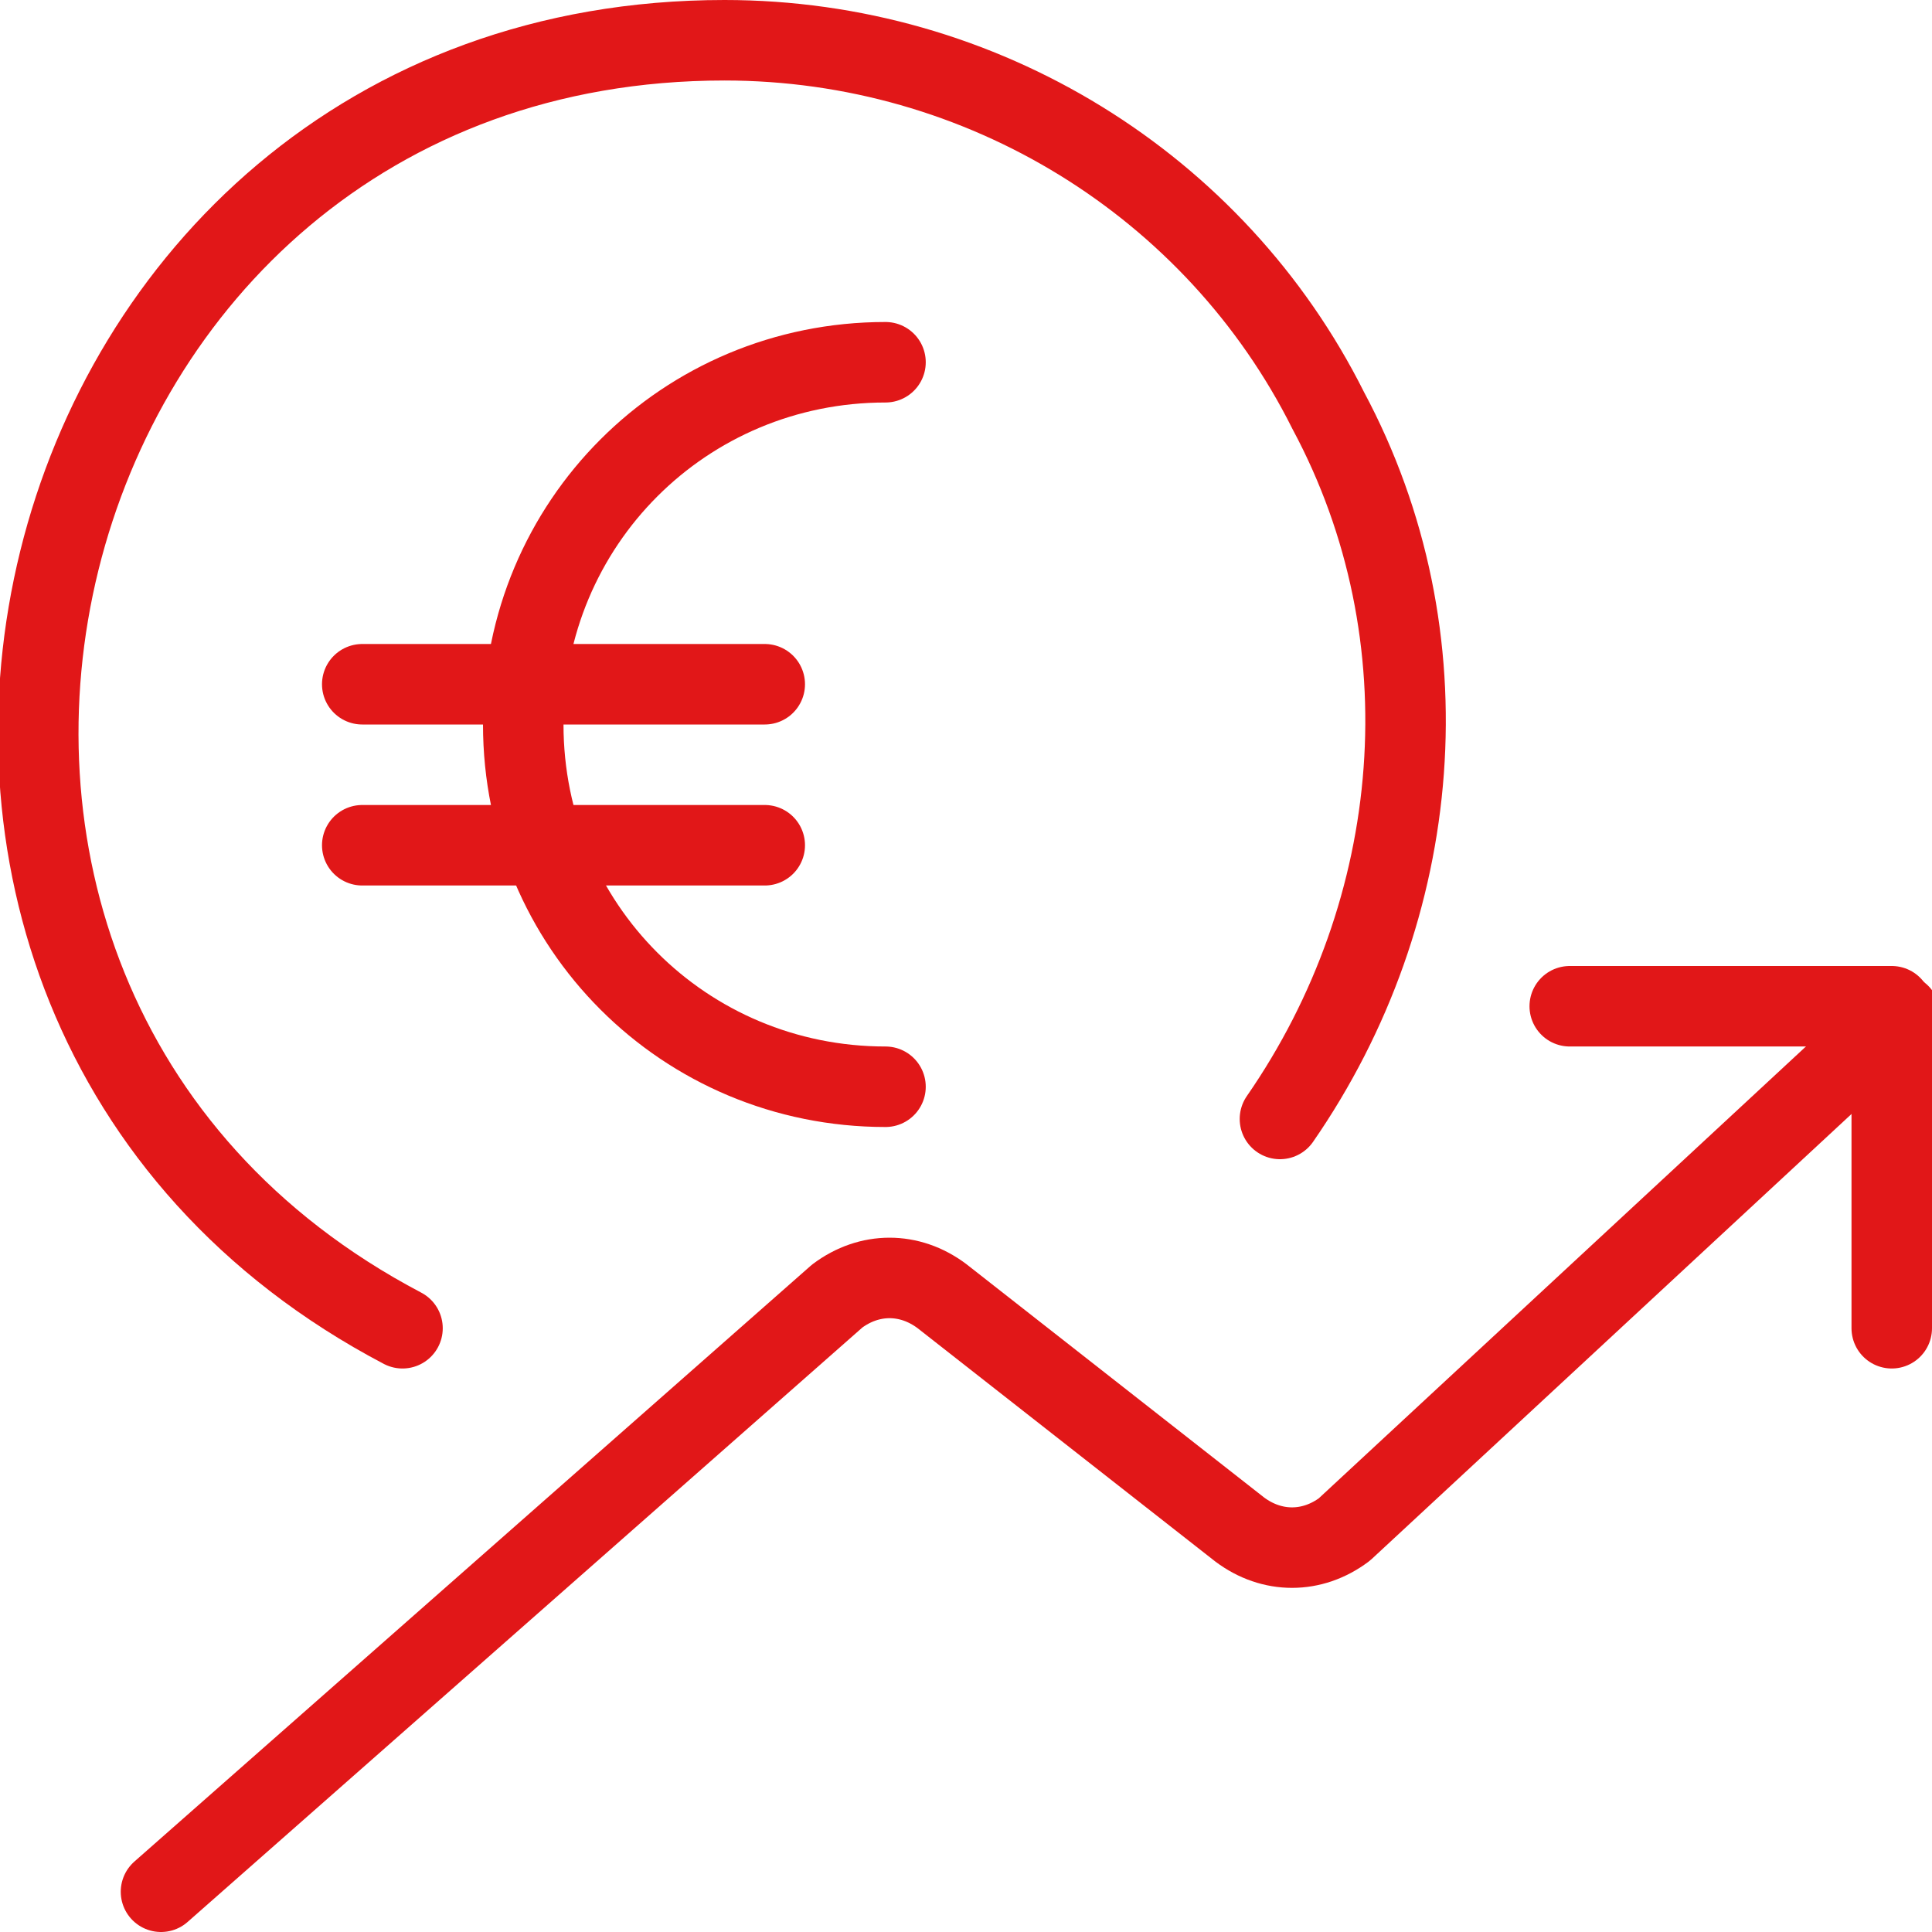 <?xml version="1.0" encoding="utf-8"?>
<!-- Generator: Adobe Illustrator 24.1.0, SVG Export Plug-In . SVG Version: 6.00 Build 0)  -->
<svg version="1.1" id="Icons" xmlns="http://www.w3.org/2000/svg" xmlns:xlink="http://www.w3.org/1999/xlink" x="0px" y="0px"
	 viewBox="0 0 24 24" style="enable-background:new 0 0 24 24;" xml:space="preserve">
<style type="text/css">
	.st0{fill:none;stroke:#E11718;stroke-linecap:round;stroke-linejoin:round;}
</style>
<g id="Money-Payments-Finance__x2F__Currencies__x2F__currency-euro-increase">
	<g id="Group_74">
		<g id="currency-euro-increase">
			<path id="Shape_573" class="st0" d="M2,23.5l8.4-7.4c0.4-0.3,0.9-0.3,1.3,0l3.7,2.9c0.4,0.3,0.9,0.3,1.3,0l6.9-6.4"/>
			<path id="Shape_574" class="st0" d="M19.5,12.5h4v4"/>
			<path id="Shape_575" class="st0" d="M5,16.5c-7.8-4.1-4.9-16,4-16c3.2,0,6.1,1.8,7.5,4.6c1.5,2.8,1.2,6.2-0.6,8.8"/>
			<path id="Shape_576" class="st0" d="M4.5,10.5h5"/>
			<path id="Shape_577" class="st0" d="M4.5,8.5h5"/>
			<path id="Shape_578" class="st0" d="M11,4.5c-2.5,0-4.5,2-4.5,4.5s2,4.5,4.5,4.5"/>
		</g>
	</g>
</g>
</svg>
